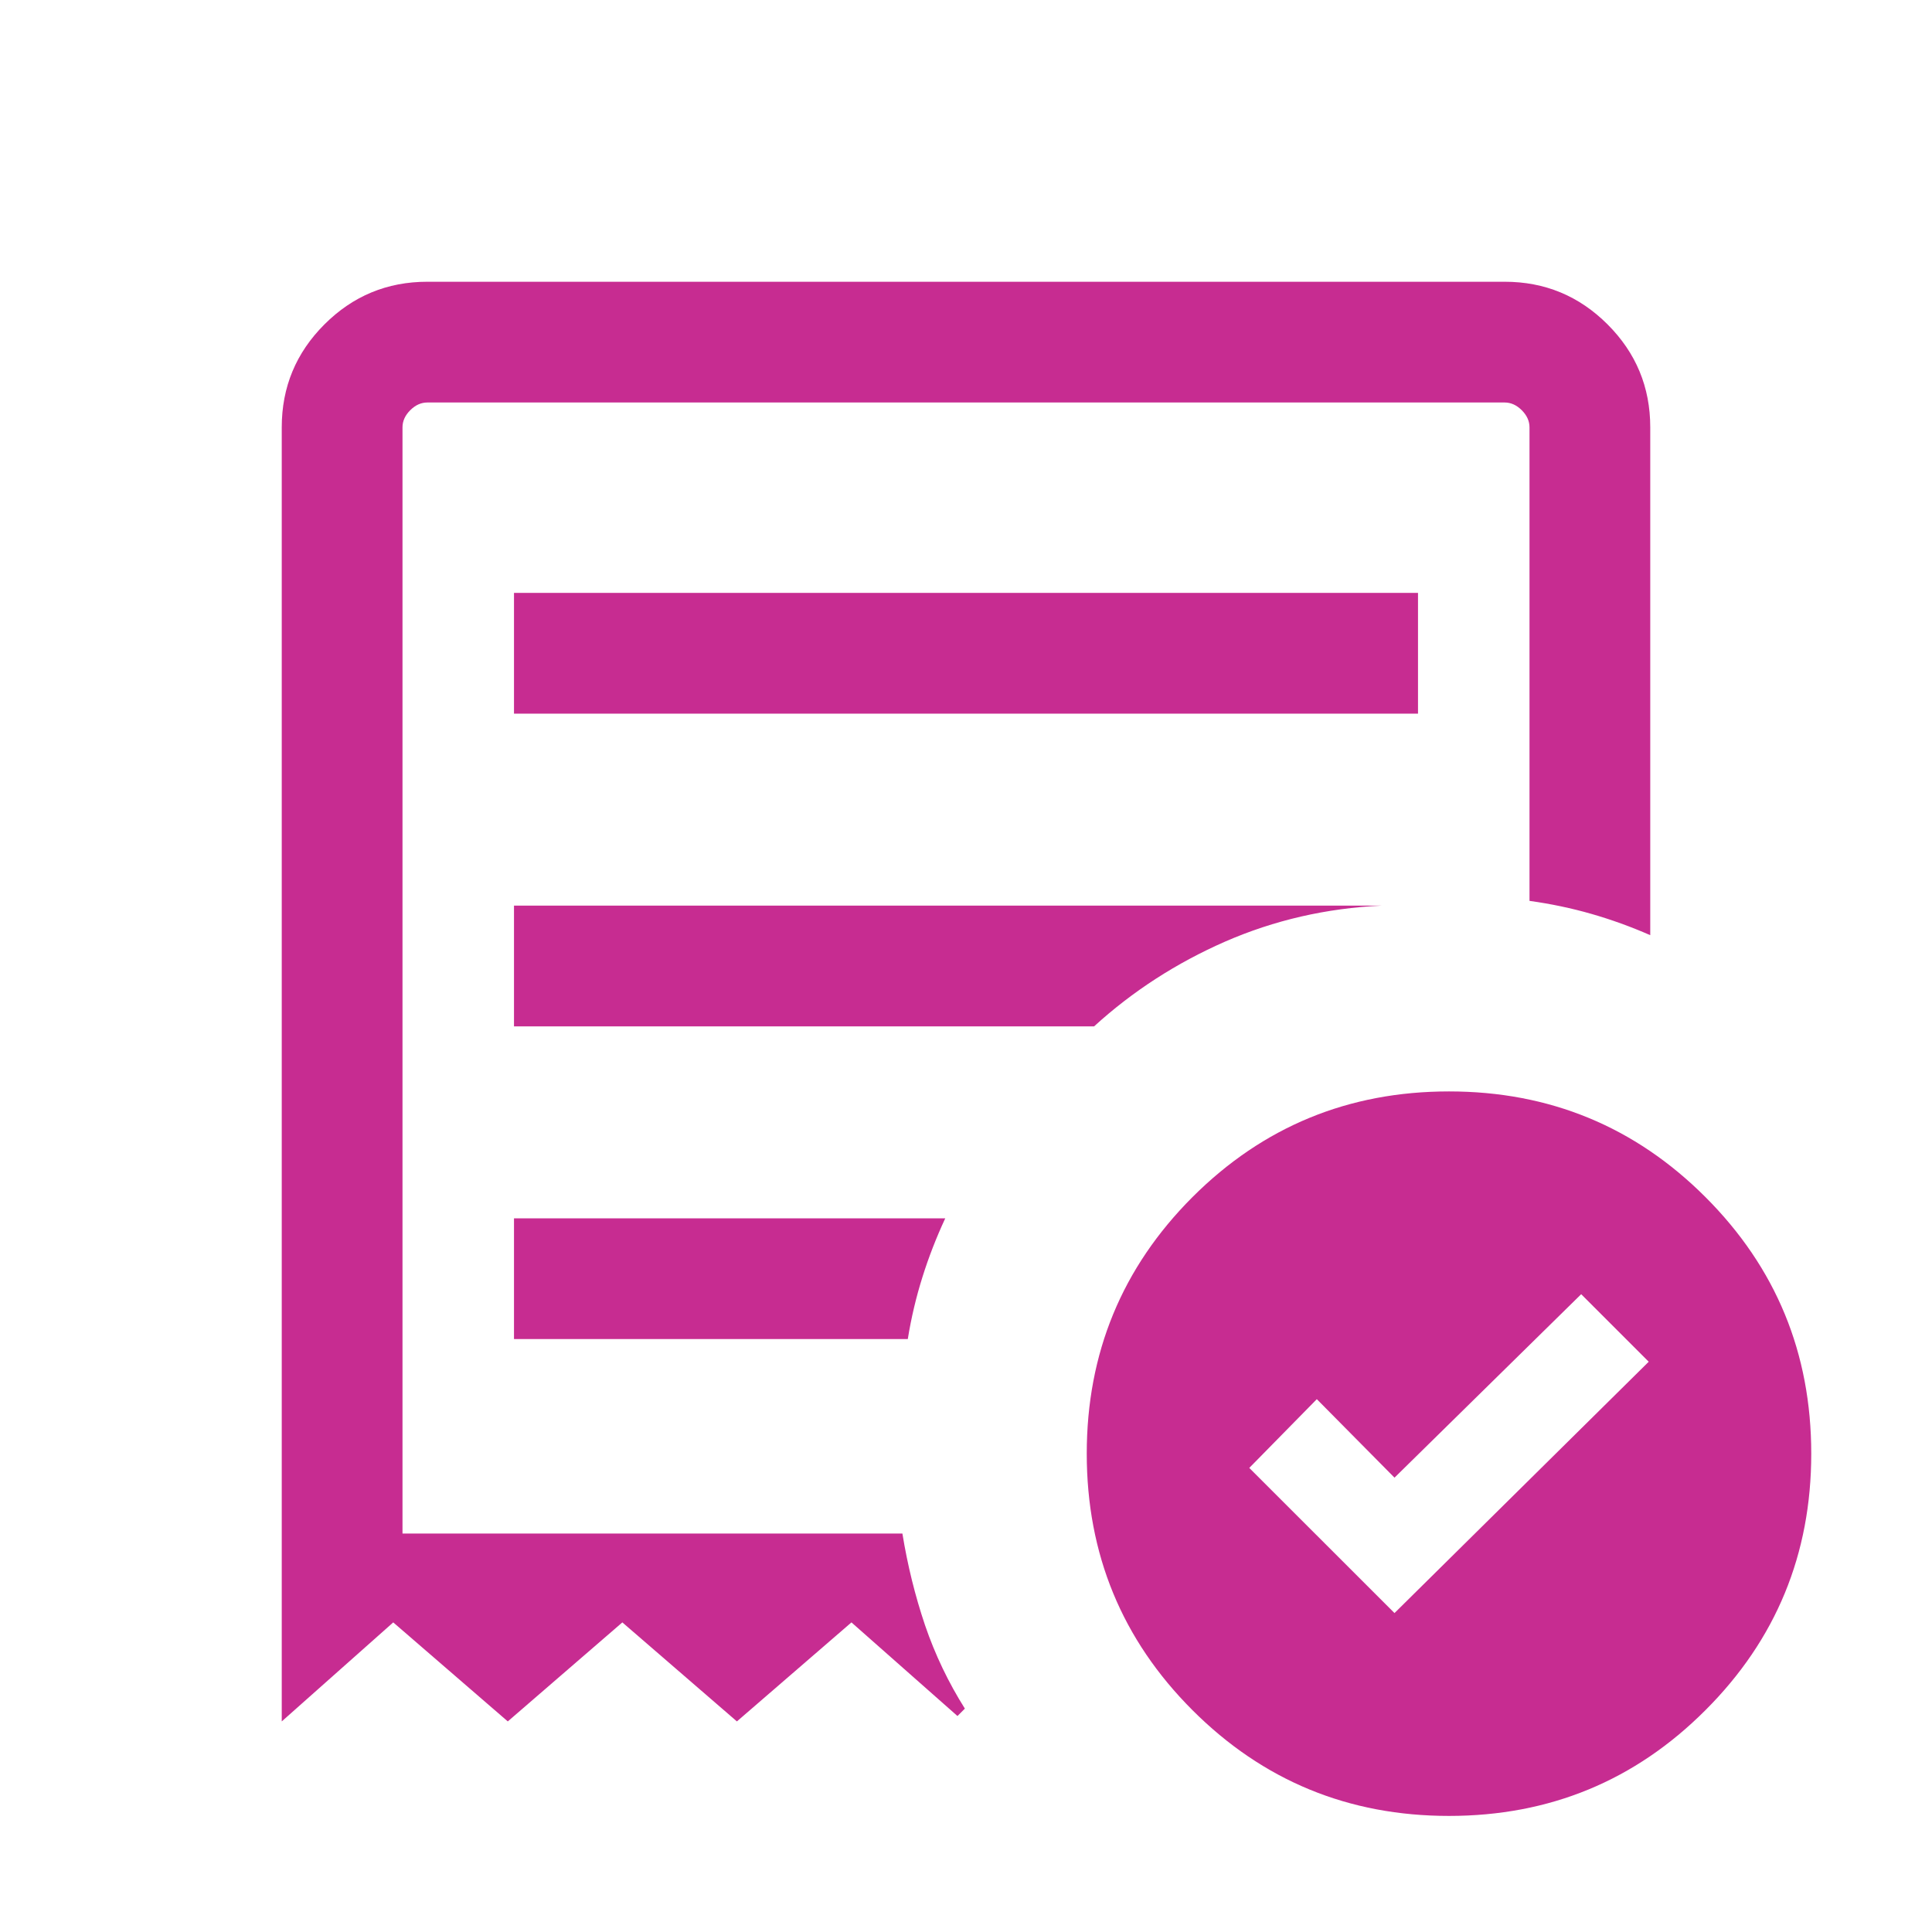 <svg width="24" height="24" viewBox="0 0 24 24" fill="none" xmlns="http://www.w3.org/2000/svg">
<mask id="mask0_11594_3293" style="mask-type:alpha" maskUnits="userSpaceOnUse" x="0" y="0" width="24" height="24">
<rect width="24" height="24" fill="#D9D9D9"/>
</mask>
<g mask="url(#mask0_11594_3293)">
<path d="M17.323 20.038L20.481 16.916L19.642 16.077L17.323 18.356L16.358 17.381L15.519 18.235L17.323 20.038ZM6.385 8.865H17.615V7.365H6.385V8.865ZM18 22.558C16.751 22.558 15.689 22.12 14.813 21.244C13.938 20.369 13.5 19.306 13.5 18.058C13.5 16.809 13.938 15.747 14.813 14.871C15.689 13.996 16.751 13.558 18 13.558C19.249 13.558 20.311 13.996 21.186 14.871C22.062 15.747 22.5 16.809 22.5 18.058C22.5 19.306 22.062 20.369 21.186 21.244C20.311 22.12 19.249 22.558 18 22.558ZM3.5 21.384V5.308C3.5 4.809 3.677 4.383 4.03 4.03C4.383 3.677 4.809 3.5 5.308 3.5H18.692C19.191 3.5 19.617 3.677 19.97 4.03C20.323 4.383 20.5 4.809 20.5 5.308V11.617C20.26 11.512 20.017 11.424 19.77 11.353C19.523 11.282 19.267 11.228 19 11.191V5.308C19 5.231 18.968 5.16 18.904 5.096C18.84 5.032 18.769 5 18.692 5H5.308C5.231 5 5.16 5.032 5.096 5.096C5.032 5.16 5 5.231 5 5.308V19.05H11.21C11.274 19.445 11.368 19.824 11.491 20.189C11.615 20.552 11.78 20.898 11.986 21.225L11.894 21.317L10.577 20.154L9.154 21.384L7.731 20.154L6.308 21.384L4.885 20.154L3.5 21.384ZM6.385 16.634H11.277C11.32 16.368 11.381 16.111 11.459 15.864C11.536 15.618 11.631 15.374 11.742 15.135H6.385V16.634ZM6.385 12.75H13.591C14.07 12.313 14.614 11.962 15.221 11.696C15.829 11.431 16.476 11.282 17.163 11.25H6.385V12.75Z" fill="#C72C91"/>
</g>
</svg>

